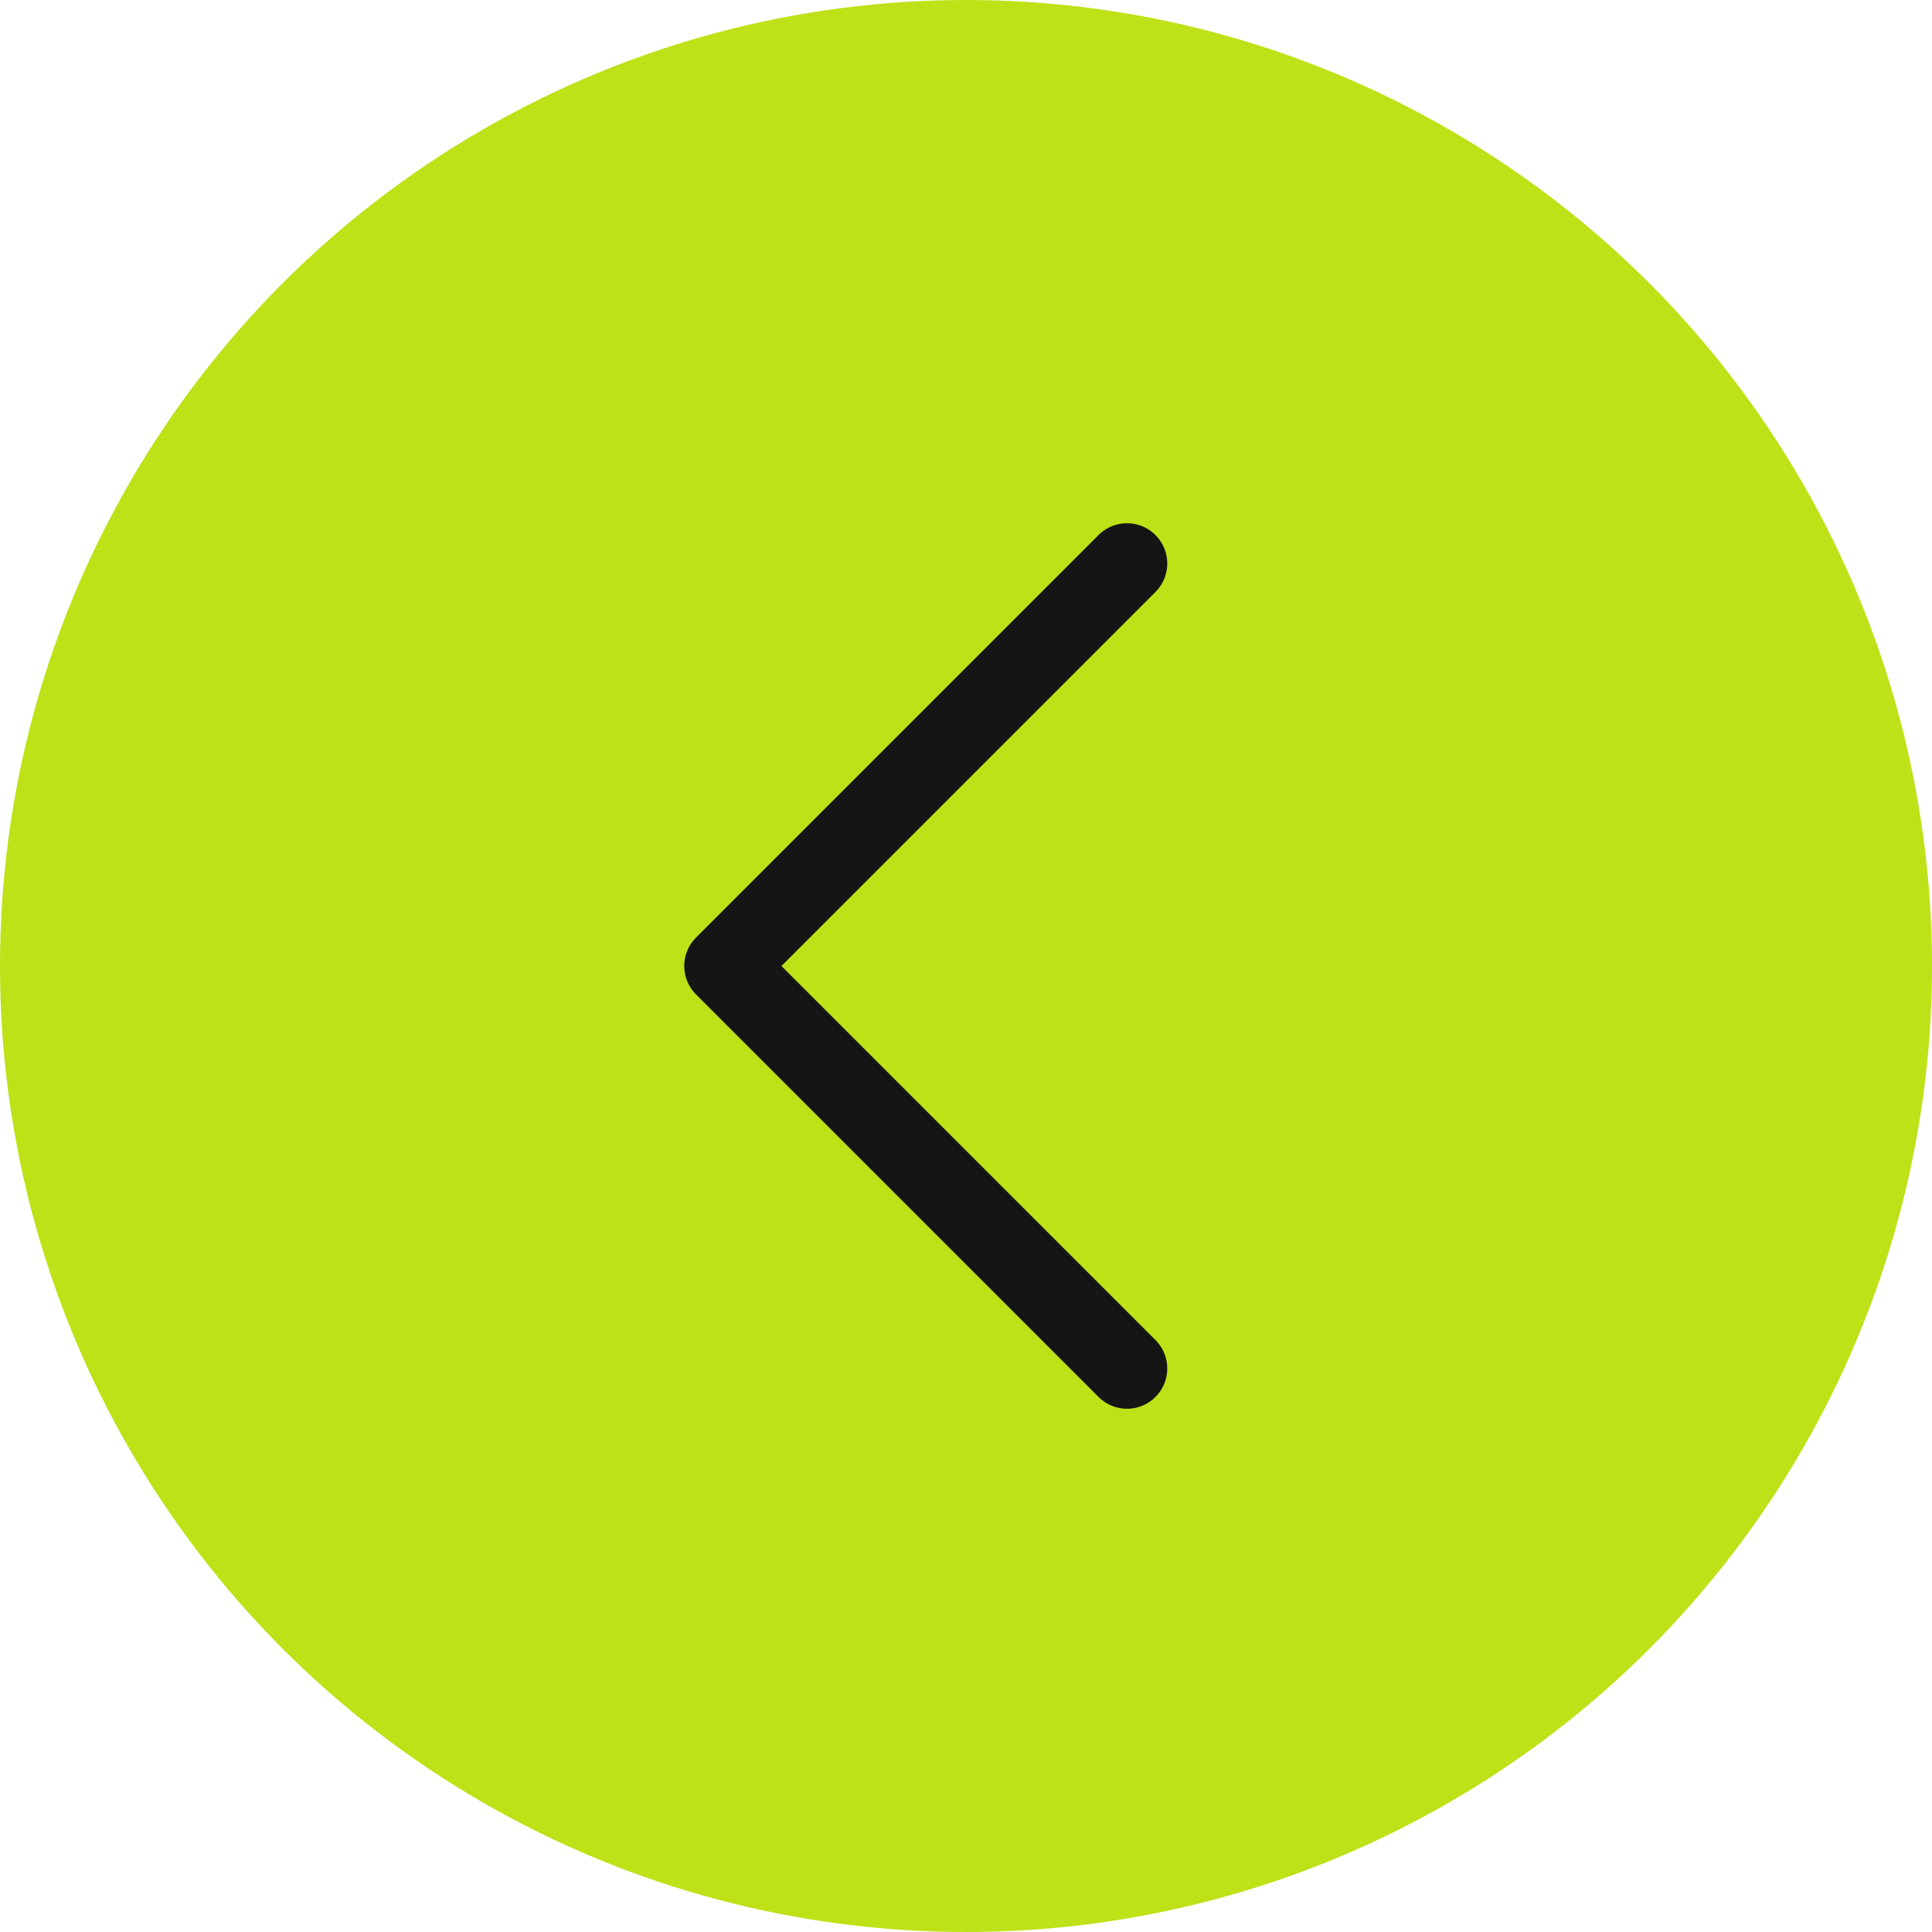 <?xml version="1.0" encoding="UTF-8"?> <svg xmlns="http://www.w3.org/2000/svg" width="24" height="24" viewBox="0 0 24 24" fill="none"><g clip-path="url(#clip0_2545_368)"><circle cx="12" cy="12" r="12" transform="rotate(180 12 12)" fill="#BDE218"></circle><path d="M14 7L9 12L14 17" stroke="#151515" stroke-linecap="round" stroke-linejoin="round"></path></g><defs><clipPath id="clip0_2545_368"><rect width="24" height="24" fill="white" transform="translate(0 24) rotate(-90)"></rect></clipPath></defs></svg> 